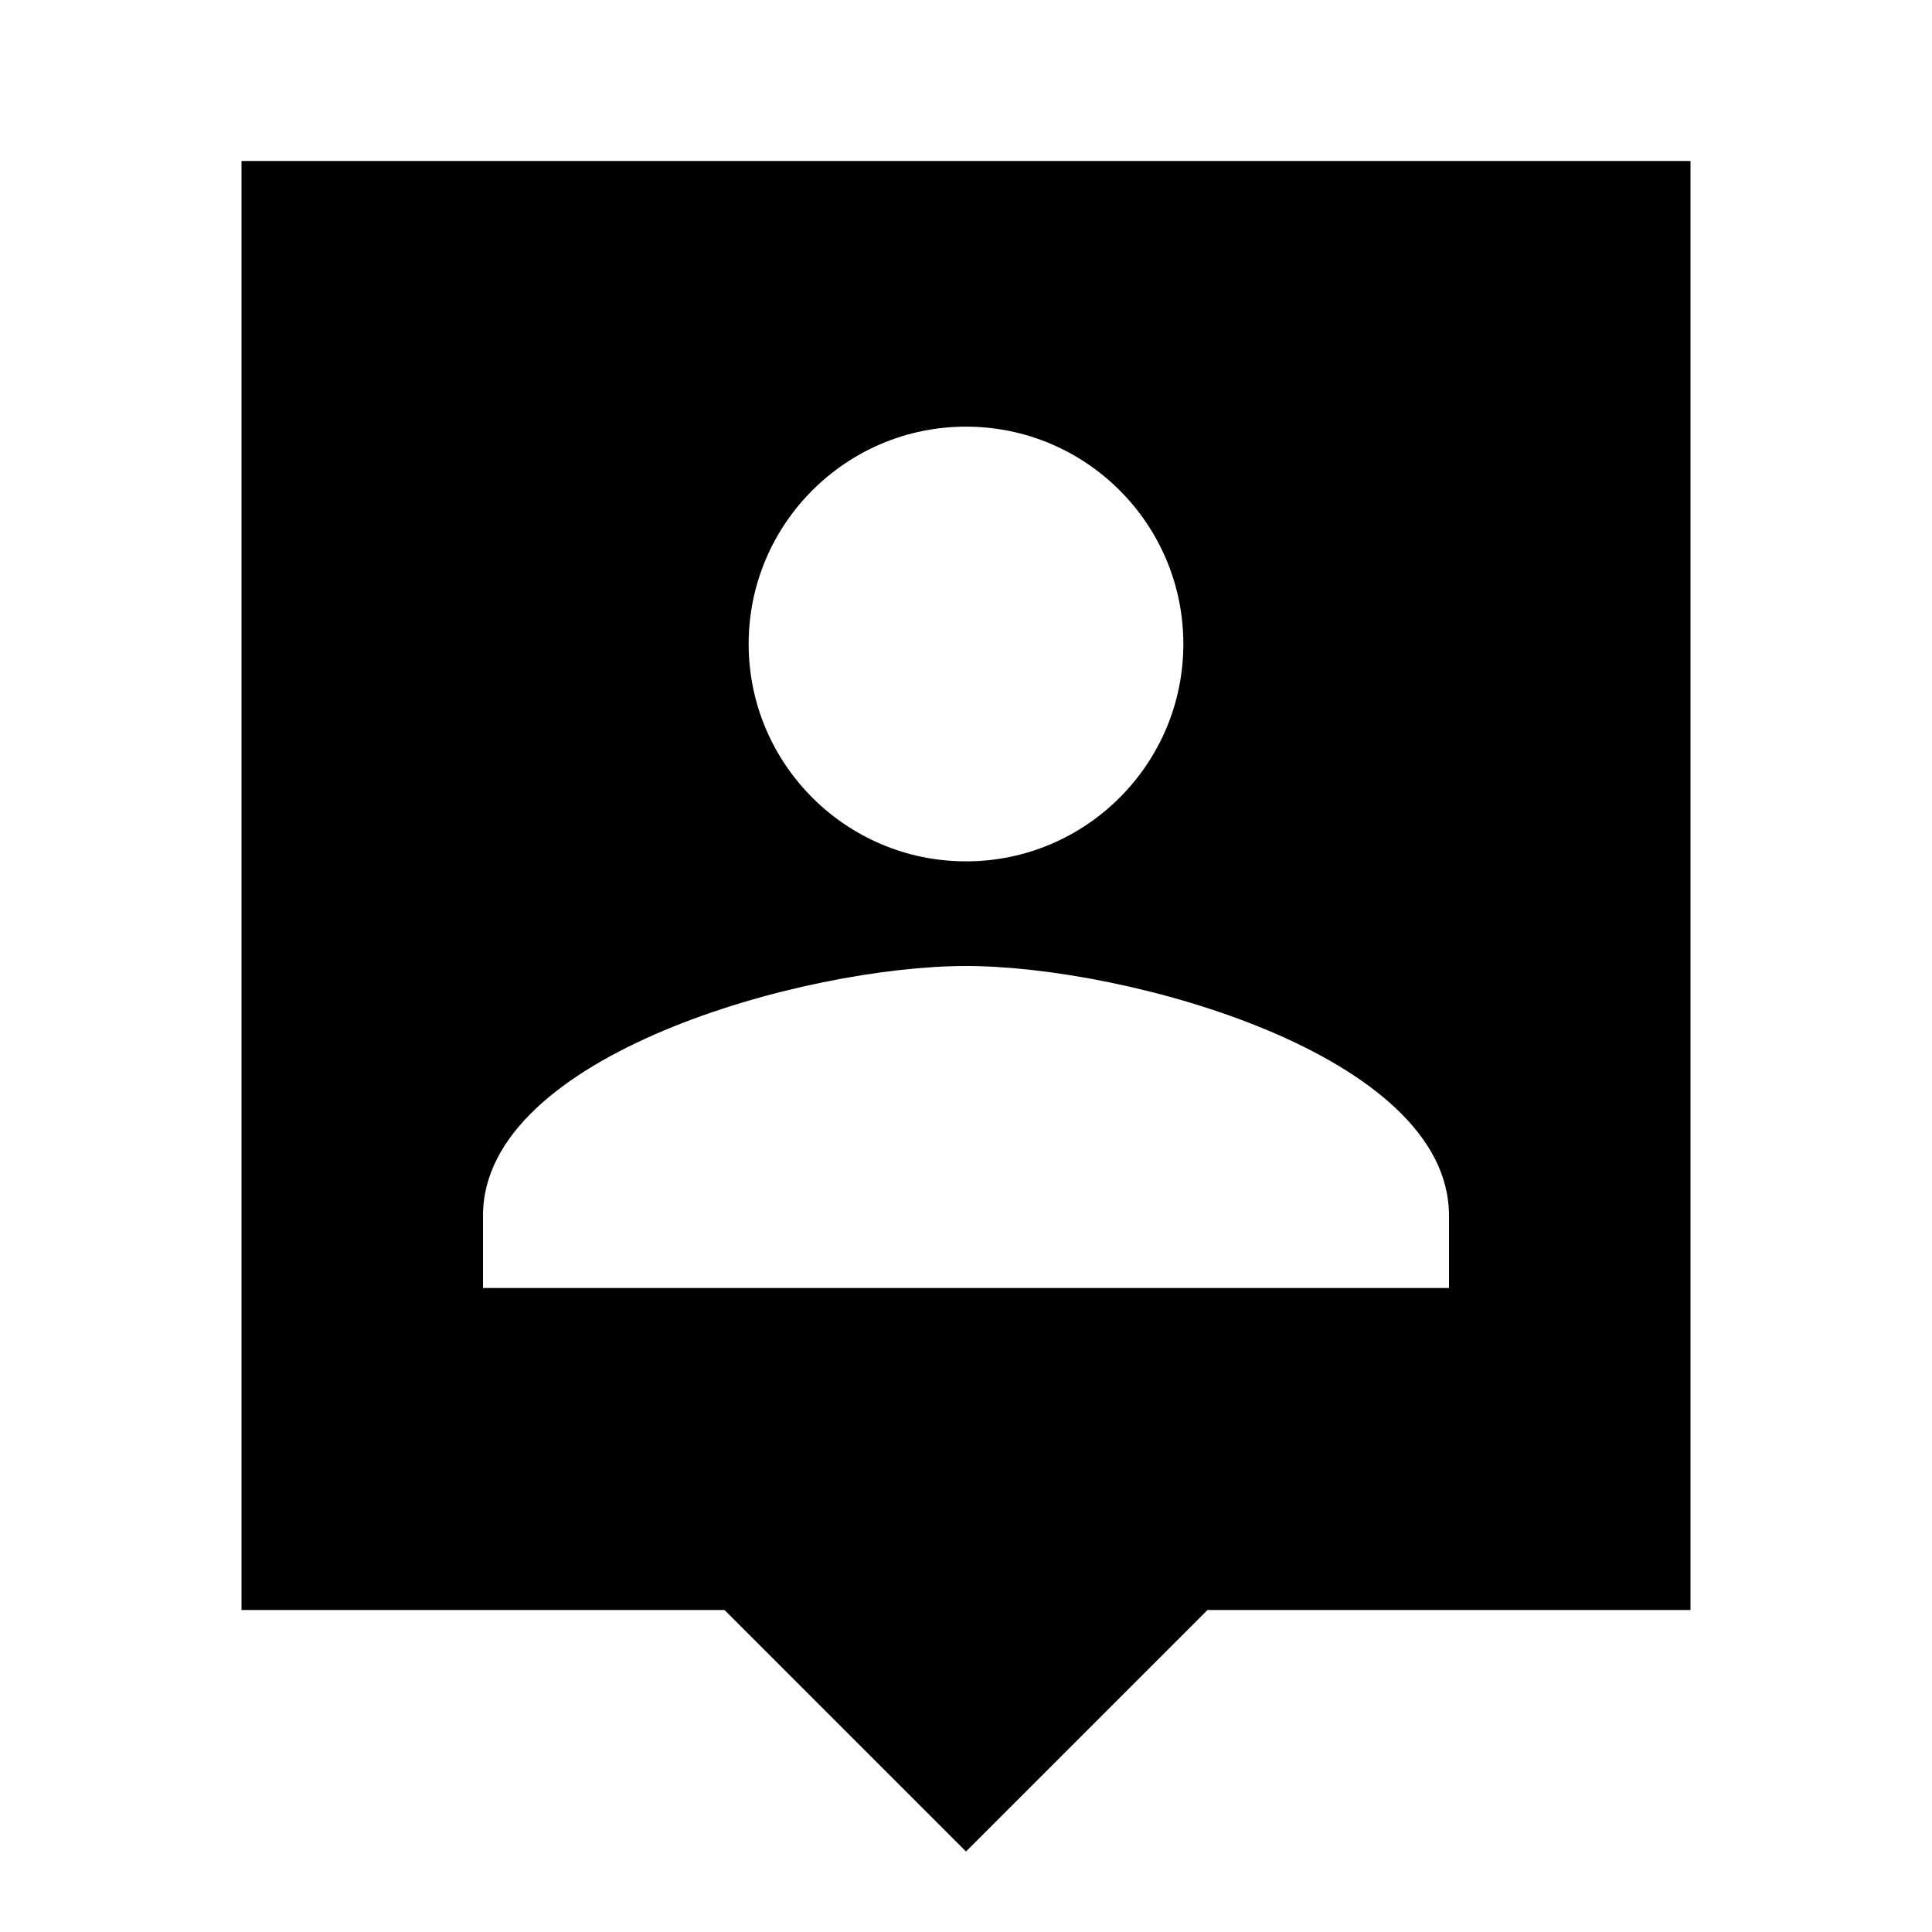 <svg xmlns="http://www.w3.org/2000/svg" height="24" viewBox="0 0 24 24" width="24"><path d="M0 0h24v24H0V0z" fill="none"/><path d="M21 2H3v18h6l3 3 3-3h6V2zm-9 3.3c1.49 0 2.7 1.21 2.7 2.7s-1.21 2.7-2.7 2.7S9.3 9.49 9.3 8s1.21-2.7 2.7-2.7zM18 16H6v-.9c0-2 4-3.1 6-3.1s6 1.1 6 3.1v.9z"/></svg>